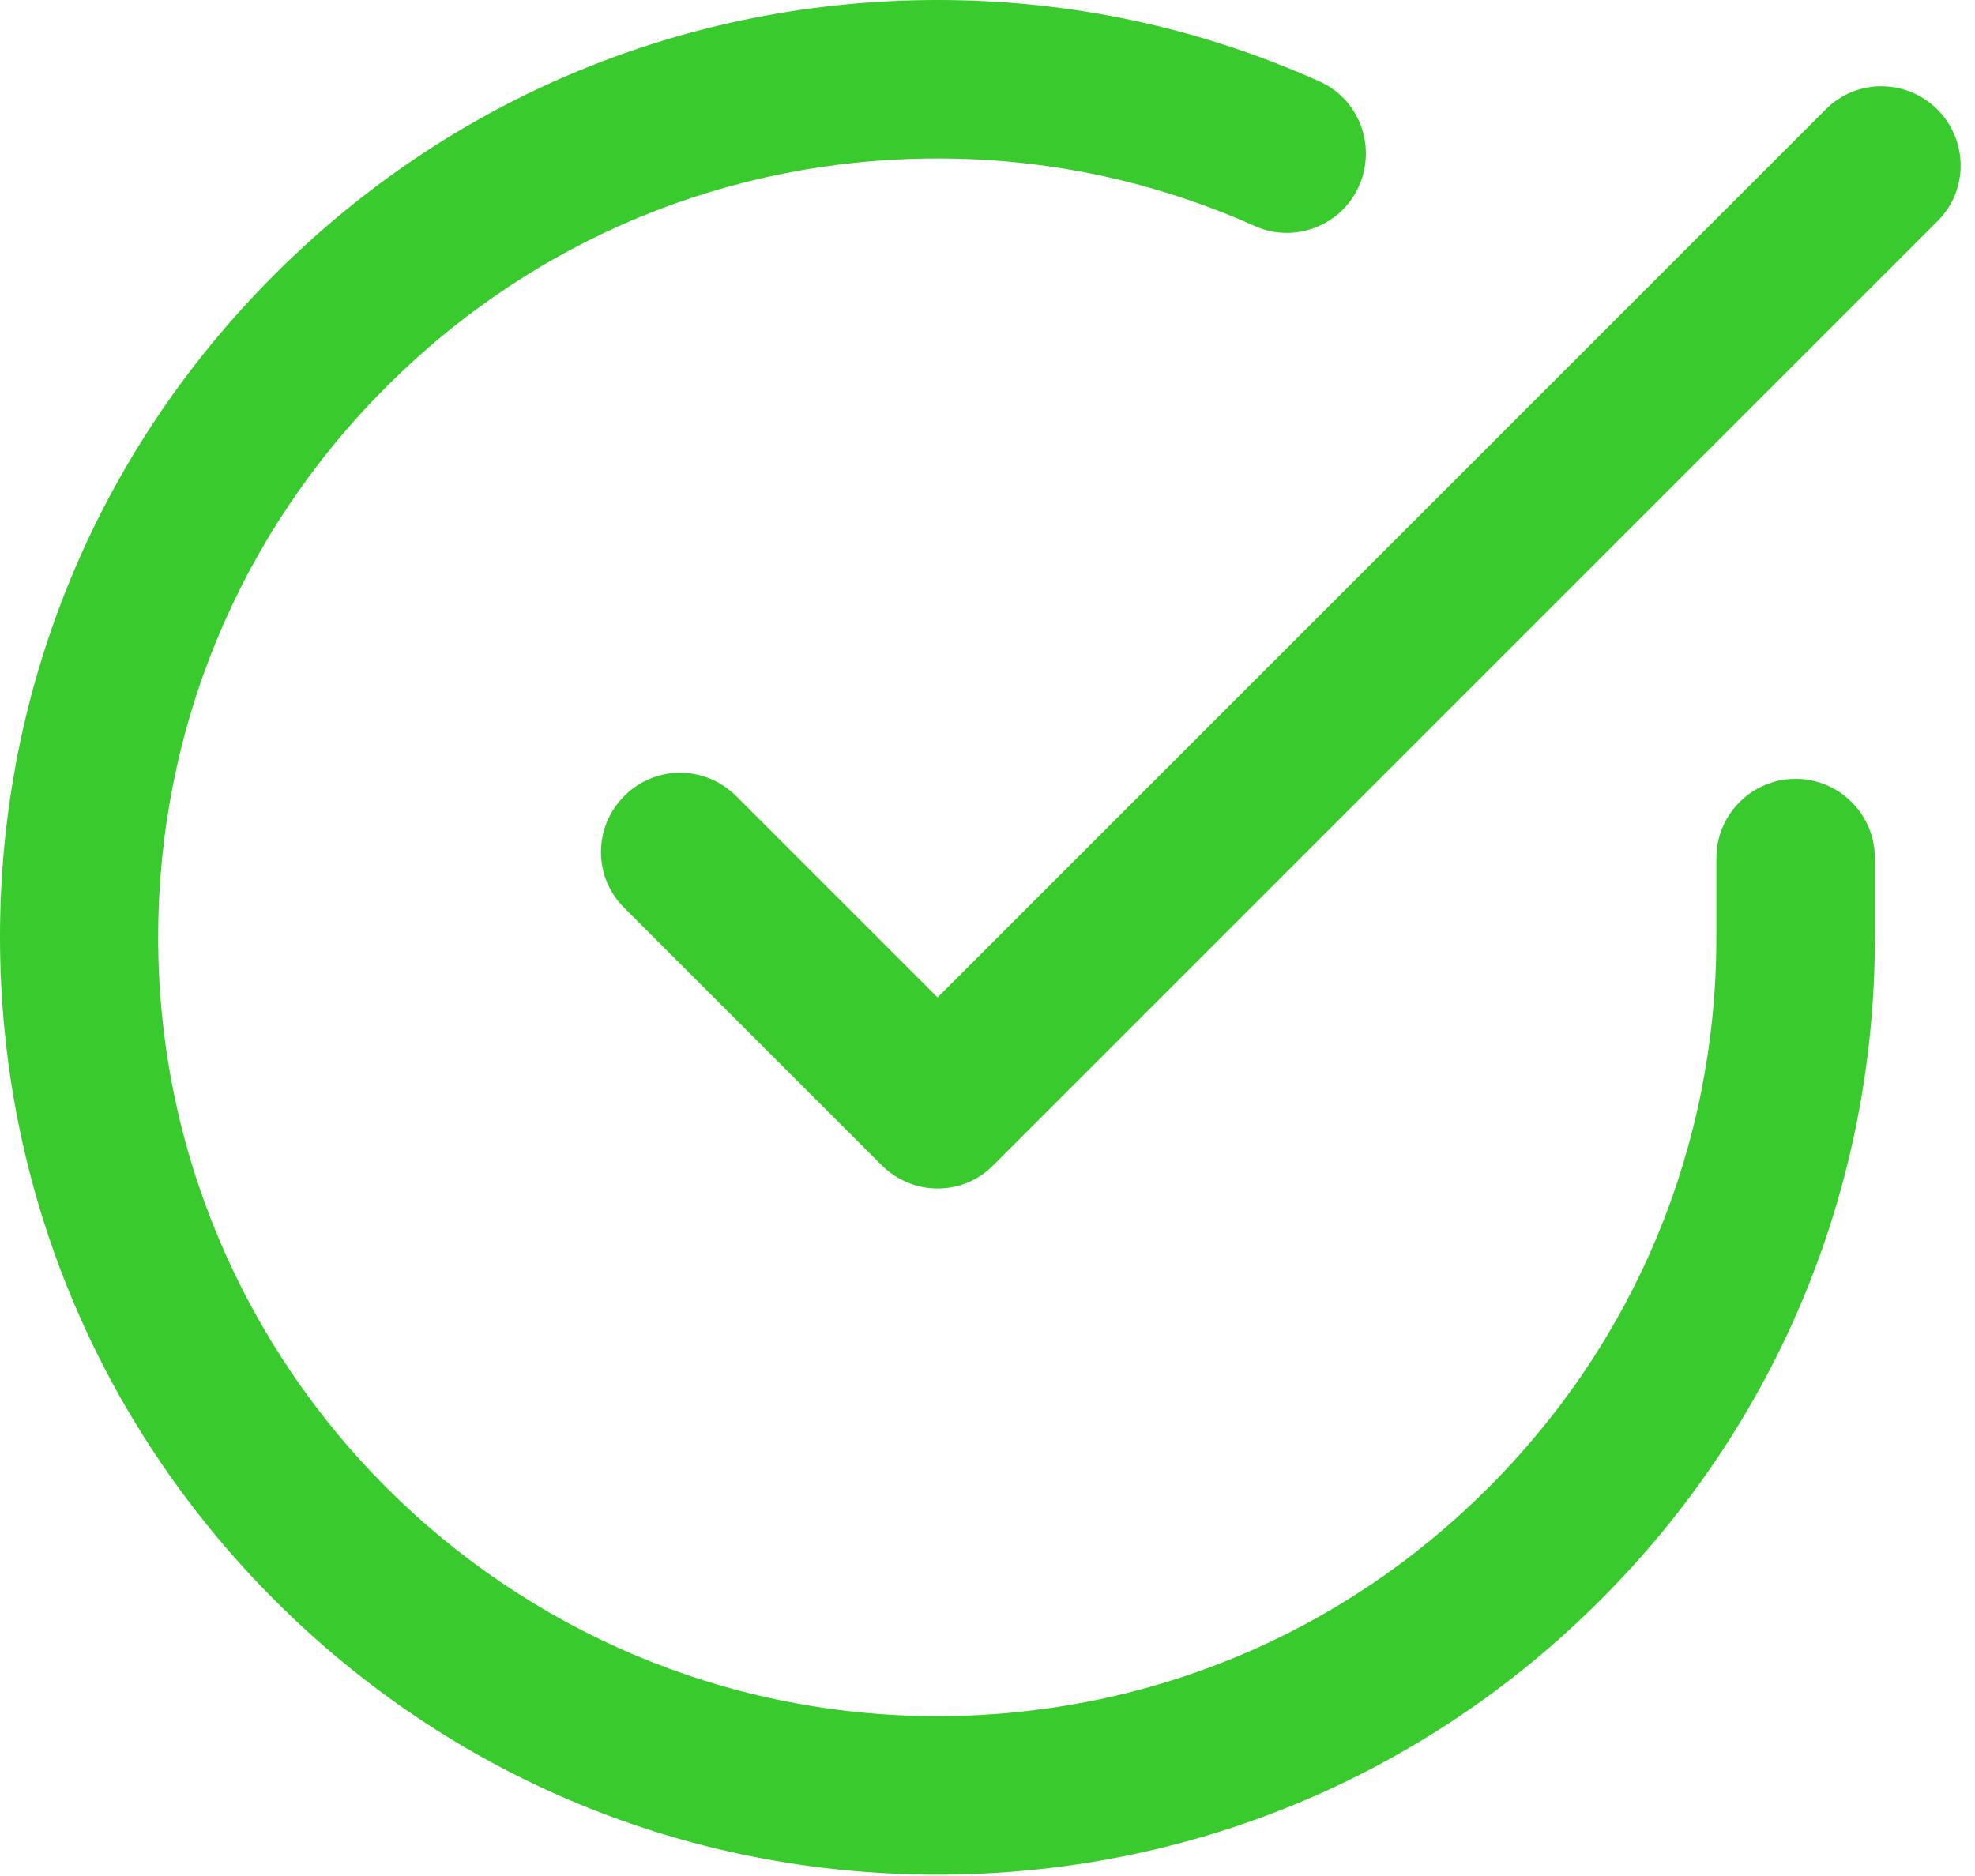<svg width="20" height="19" viewBox="0 0 20 19" fill="none" xmlns="http://www.w3.org/2000/svg">
<path d="M18.184 7.888C17.741 7.888 17.381 8.248 17.381 8.69V9.497C17.381 11.603 16.559 13.584 15.066 15.073C13.577 16.563 11.595 17.381 9.489 17.381H9.485C5.134 17.377 1.598 13.836 1.602 9.489C1.602 7.384 2.424 5.402 3.917 3.913C5.406 2.424 7.387 1.605 9.493 1.605H9.497C10.61 1.605 11.688 1.834 12.704 2.288C13.107 2.47 13.584 2.288 13.763 1.881C13.941 1.477 13.763 1 13.356 0.822C12.134 0.275 10.835 0 9.497 0C9.493 0 9.493 0 9.493 0C6.961 0 4.576 0.985 2.784 2.777C0.989 4.568 0 6.953 0 9.489C0 12.022 0.985 14.406 2.777 16.202C4.568 17.997 6.953 18.986 9.489 18.986C9.493 18.986 9.493 18.986 9.493 18.986C12.025 18.986 14.41 18.001 16.202 16.21C17.997 14.418 18.986 12.033 18.986 9.497V8.69C18.986 8.248 18.626 7.888 18.184 7.888Z" fill="#39ca2d"/>
<path d="M19.619 1.109C19.305 0.795 18.797 0.795 18.487 1.109L9.494 10.102L7.454 8.062C7.14 7.748 6.632 7.748 6.322 8.062C6.007 8.376 6.007 8.884 6.322 9.195L8.927 11.8C9.083 11.956 9.288 12.037 9.494 12.037C9.699 12.037 9.905 11.96 10.06 11.8L19.619 2.241C19.933 1.931 19.933 1.423 19.619 1.109Z" fill="#39ca2d"/>
</svg>
